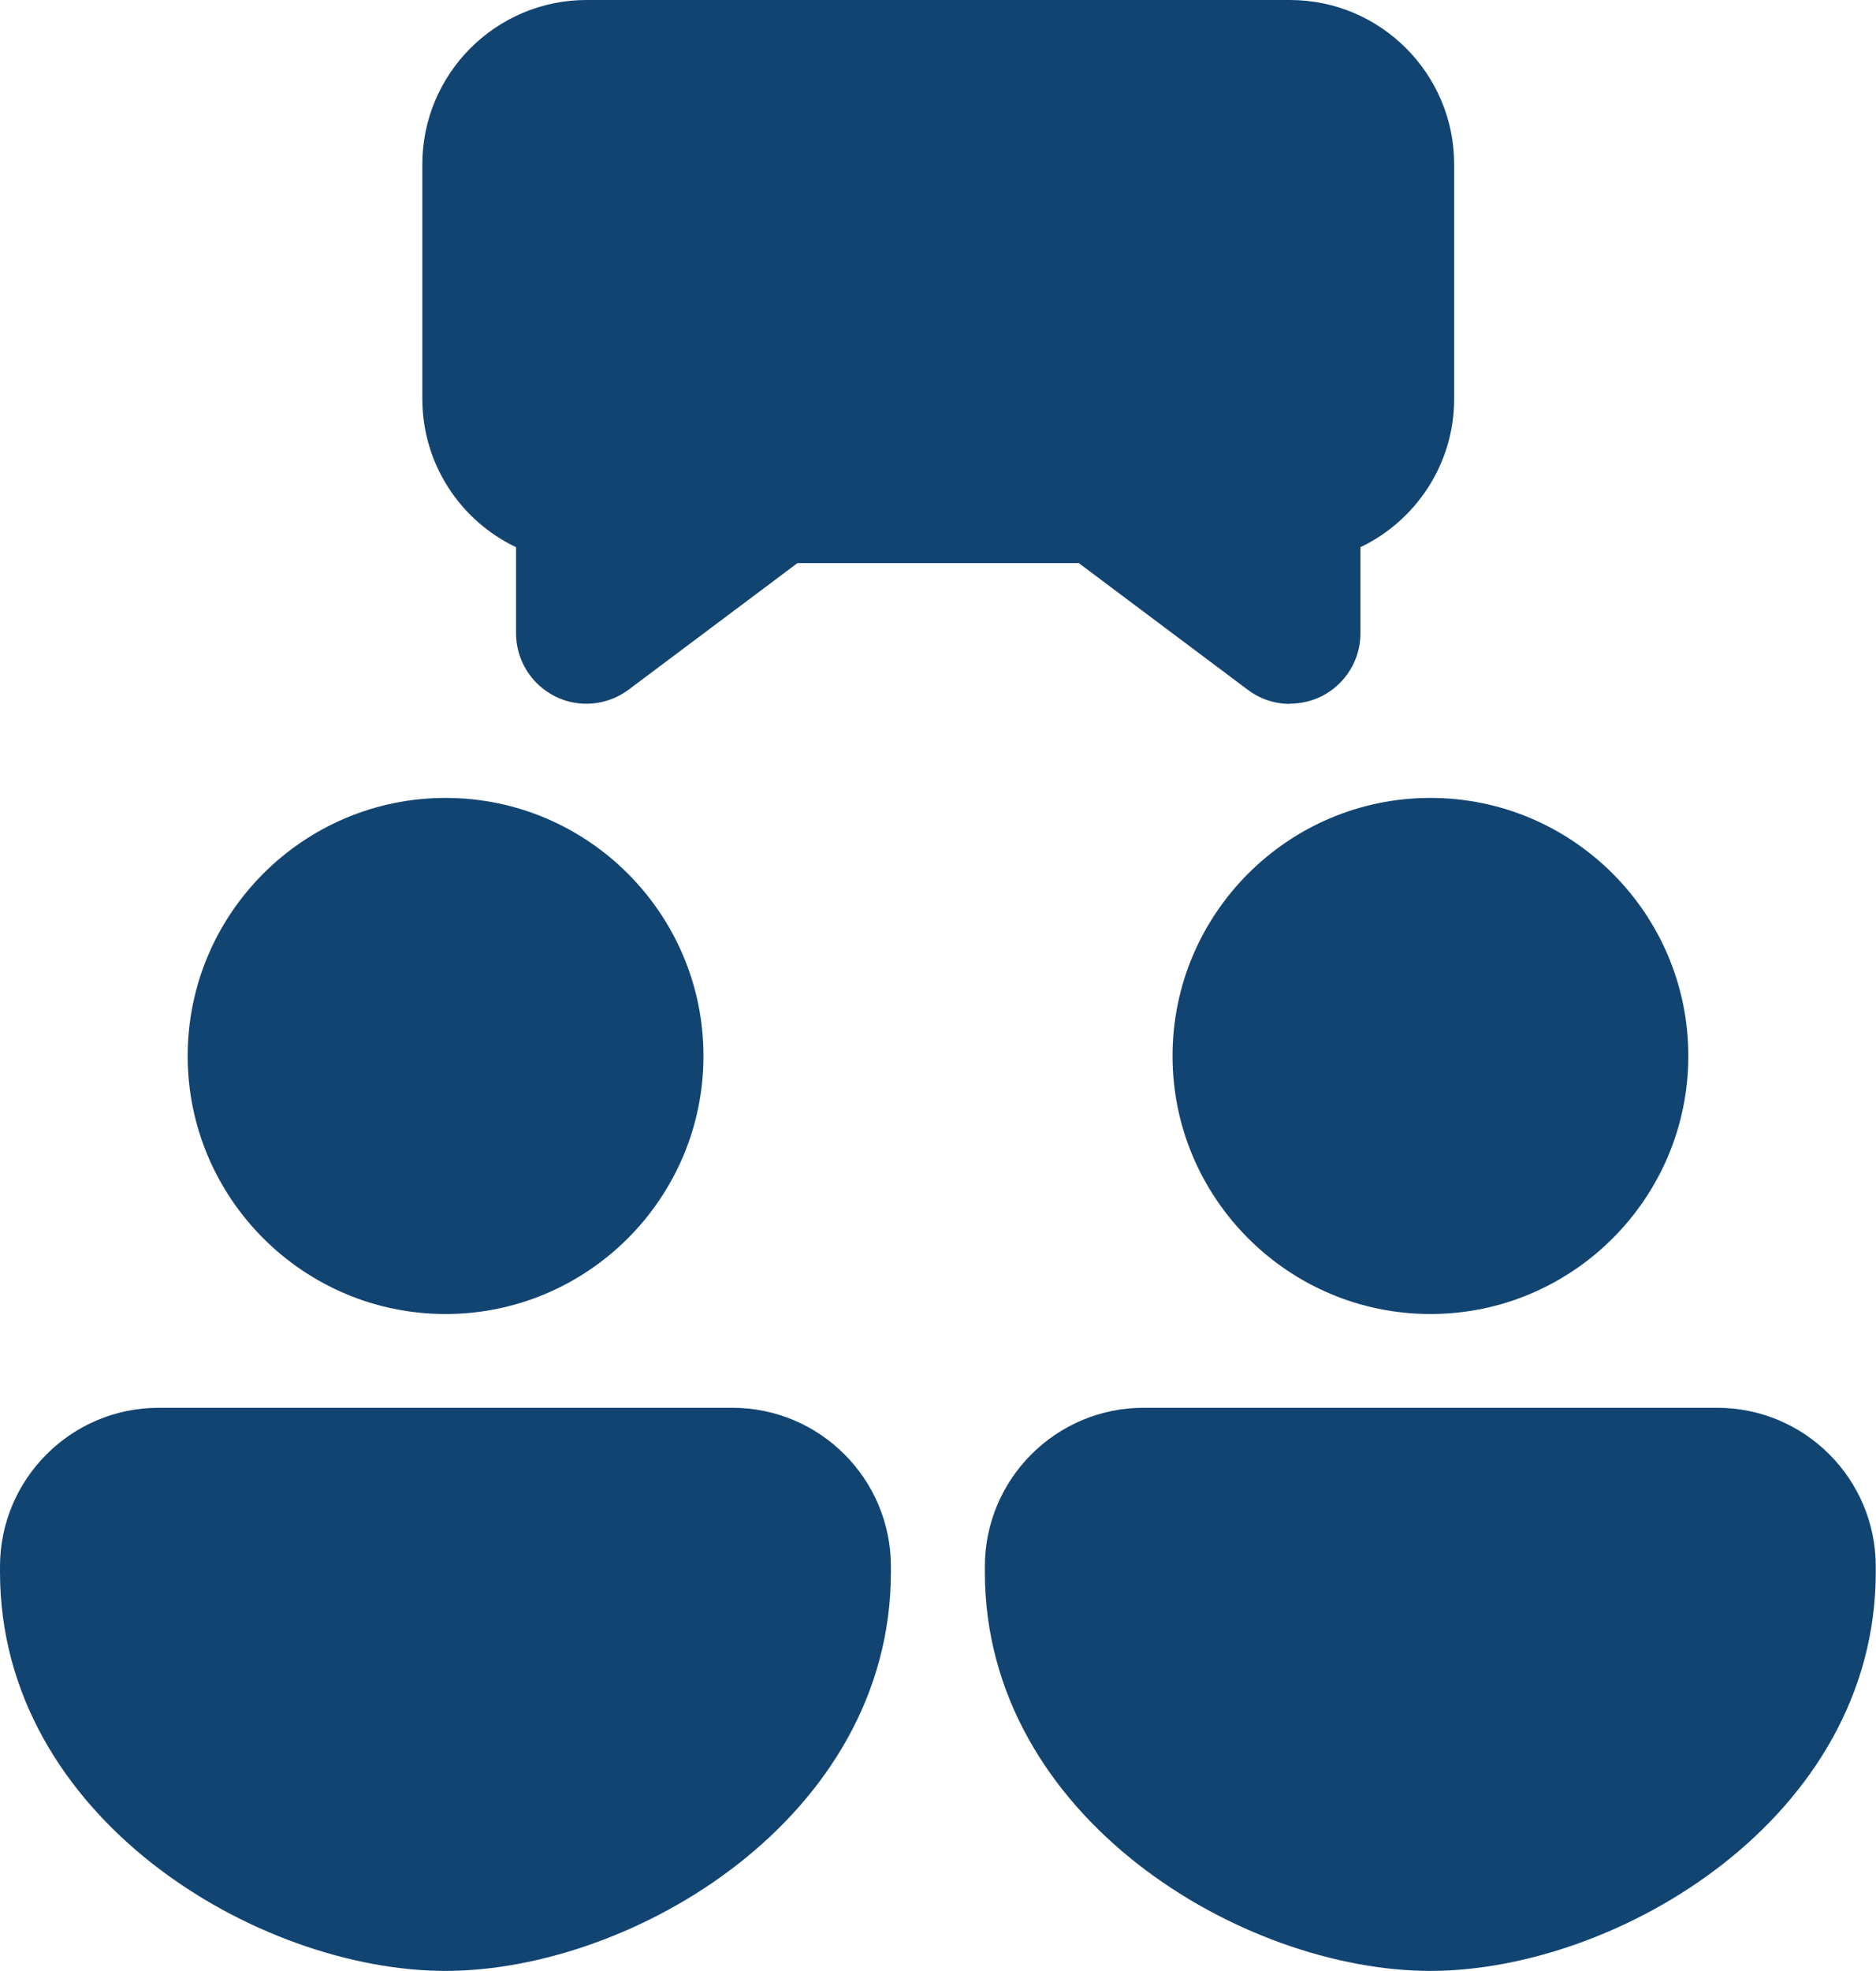 <?xml version="1.0" encoding="UTF-8"?><svg id="Layer_2" xmlns="http://www.w3.org/2000/svg" viewBox="0 0 76.67 80.5"><g id="Layer_1-2"><path d="m58.46,53.67c-5.81,0-10.54-4.73-10.54-10.54s4.73-10.54,10.54-10.54,10.54,4.73,10.54,10.54-4.73,10.54-10.54,10.54Zm-40.25,0c-5.81,0-10.54-4.73-10.54-10.54s4.73-10.54,10.54-10.54,10.54,4.73,10.54,10.54-4.73,10.54-10.54,10.54Zm0,26.83c-7.67,0-18.21-6.25-18.21-16.29v-.23c0-3.57,2.91-6.48,6.48-6.48h23.45c3.58,0,6.48,2.91,6.48,6.48v.23c0,10.04-10.54,16.29-18.21,16.29Zm40.25,0c-7.67,0-18.21-6.25-18.21-16.29v-.23c0-3.57,2.91-6.48,6.48-6.48h23.45c3.58,0,6.48,2.91,6.48,6.48v.23c0,10.04-10.54,16.29-18.21,16.29Zm-5.75-51.75c-.61,0-1.22-.2-1.72-.58l-6.9-5.17h-11.5l-6.9,5.17c-.87.65-2.04.76-3.01.27-.97-.49-1.59-1.48-1.59-2.57v-3.52c-2.27-1.08-3.83-3.39-3.83-6.06V6.71c0-3.7,3.01-6.71,6.71-6.71h28.75c3.7,0,6.71,3.01,6.71,6.71v9.58c0,2.67-1.57,4.98-3.83,6.06v3.52c0,1.09-.62,2.08-1.59,2.57-.41.2-.85.3-1.29.3Z" fill="#124472" stroke-width="0"/></g></svg>